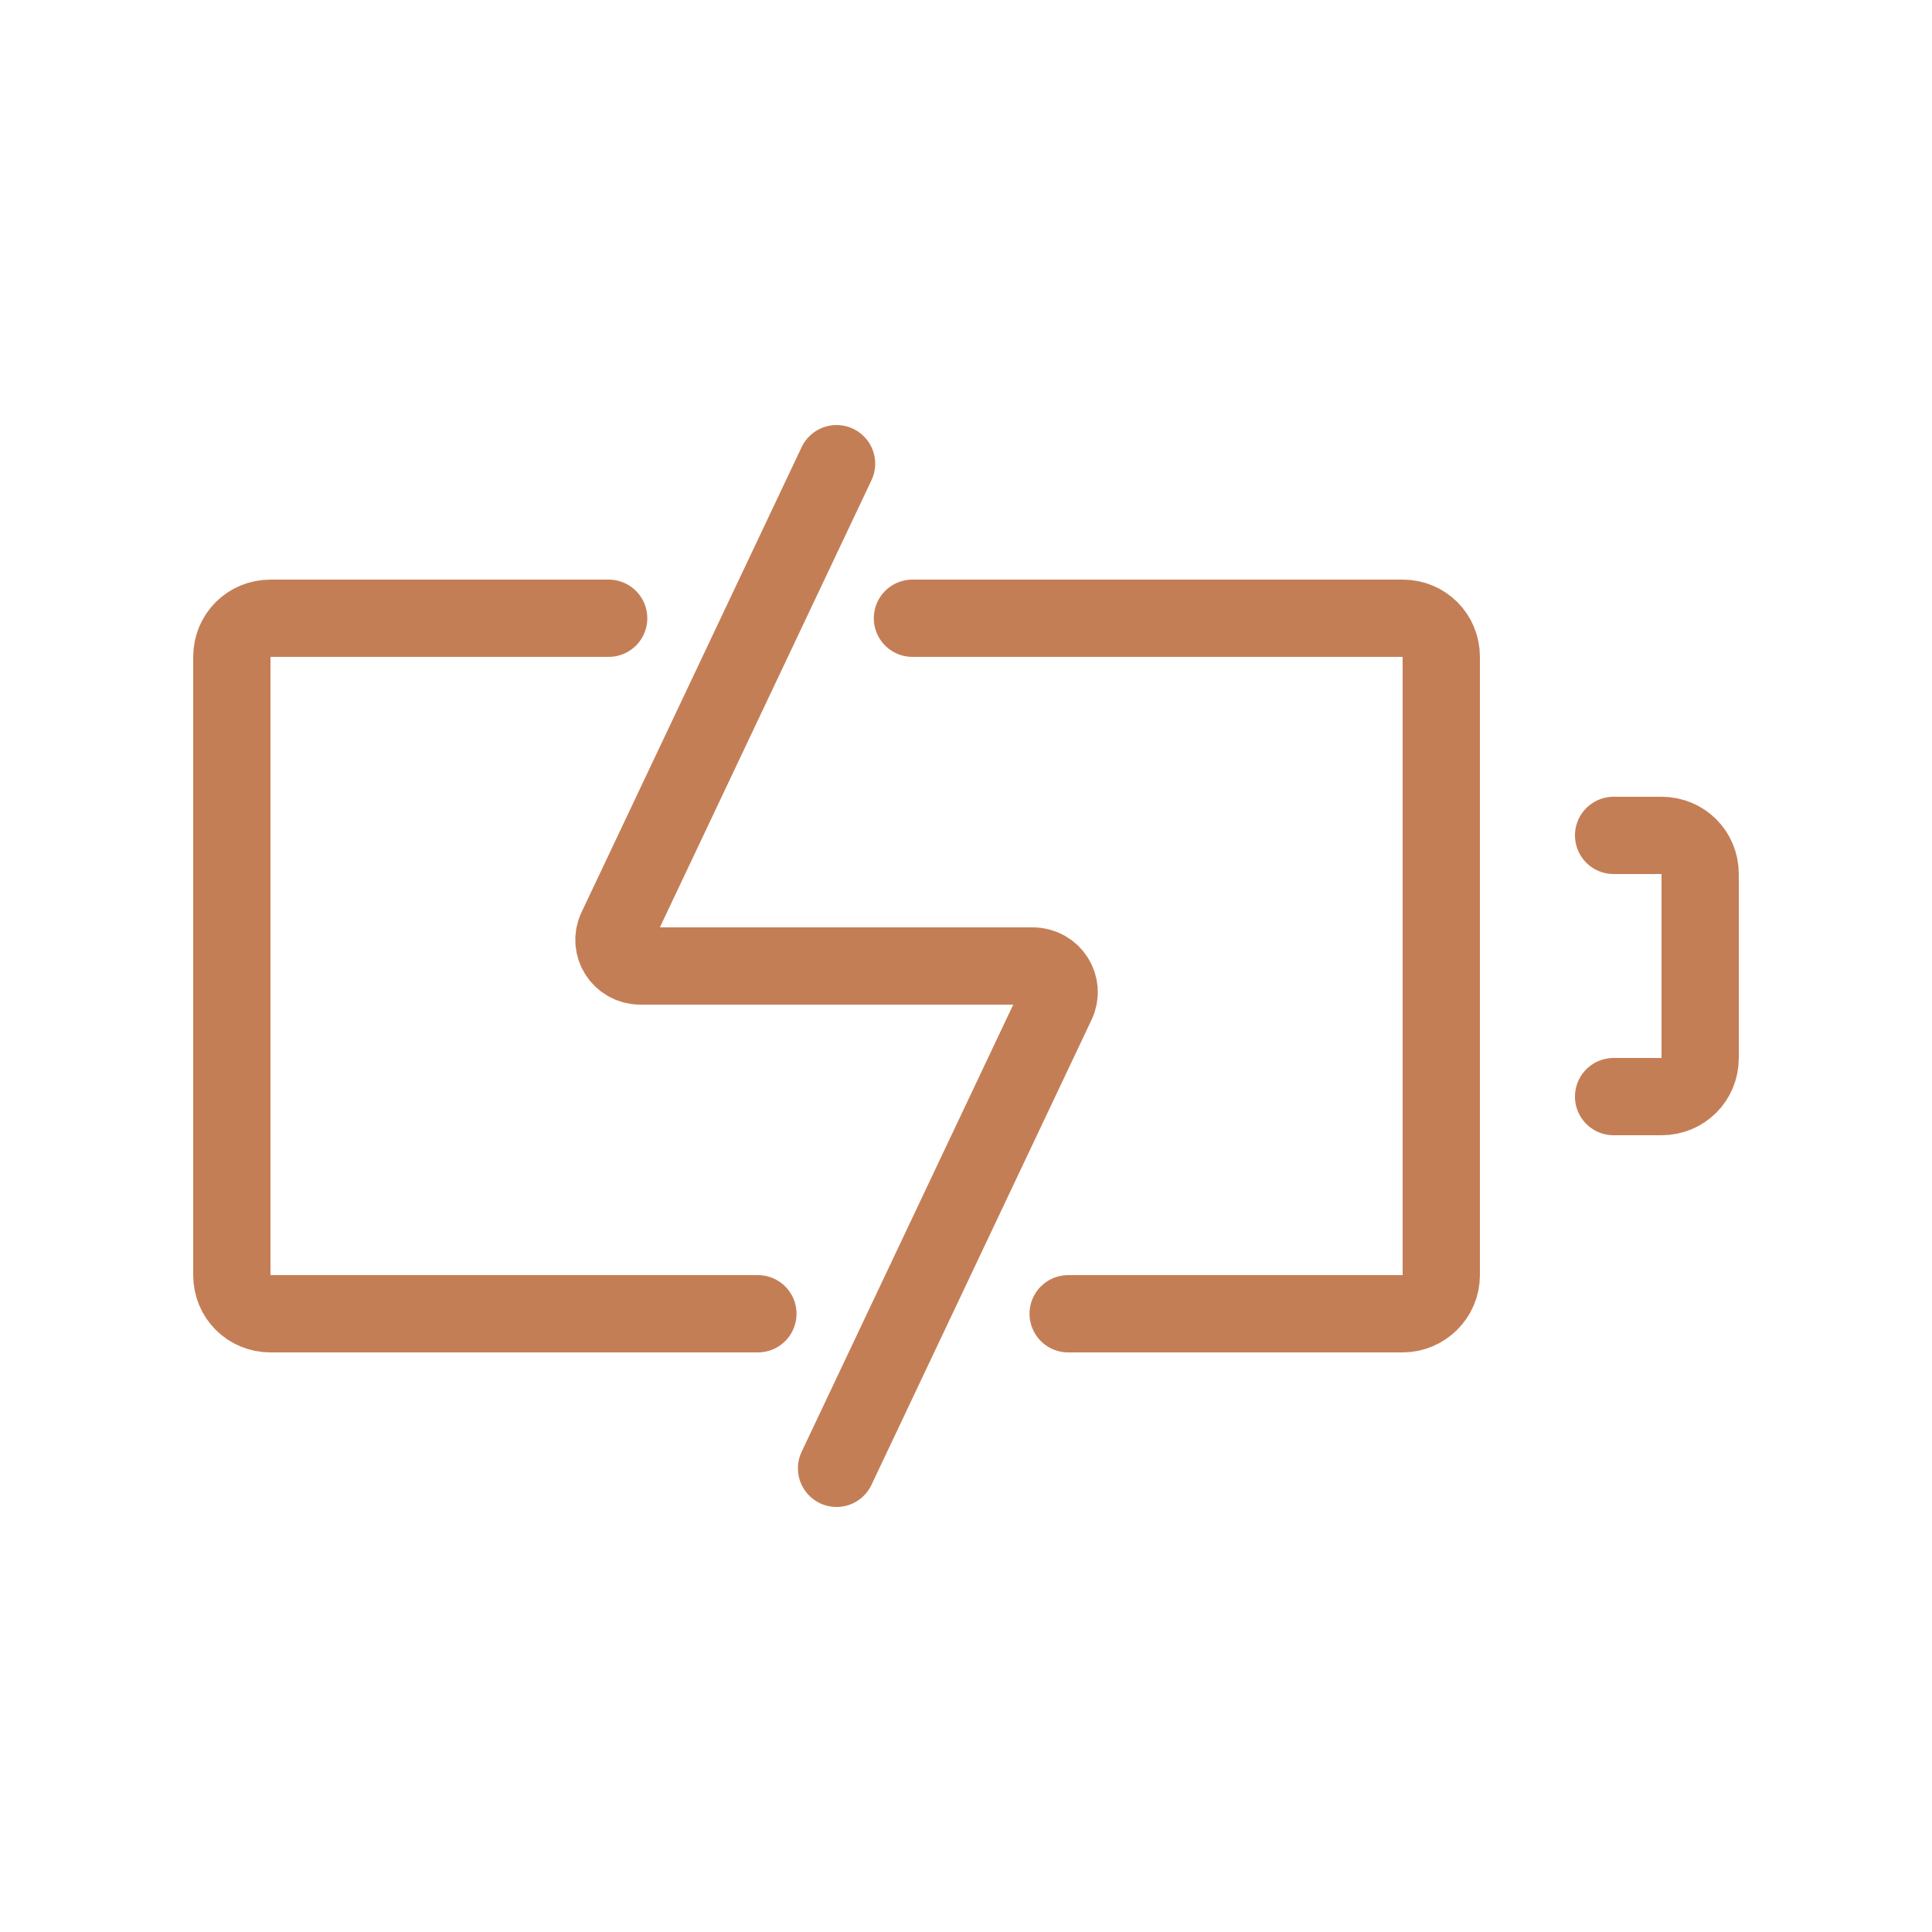 <!DOCTYPE svg PUBLIC "-//W3C//DTD SVG 1.1//EN" "http://www.w3.org/Graphics/SVG/1.1/DTD/svg11.dtd">
<!-- Uploaded to: SVG Repo, www.svgrepo.com, Transformed by: SVG Repo Mixer Tools -->
<svg width="64px" height="64px" viewBox="-0.5 0 25 25" fill="none" xmlns="http://www.w3.org/2000/svg">
<g id="SVGRepo_bgCarrier" stroke-width="0"/>
<g id="SVGRepo_tracerCarrier" stroke-linecap="round" stroke-linejoin="round"/>
<g id="SVGRepo_iconCarrier"> <path d="M7.376 8H3C2.72 8 2.5 8.22 2.5 8.5V16.5C2.5 16.78 2.72 17 3 17H9.307M11.307 8L17.65 8C17.93 8 18.15 8.22 18.15 8.5V16.5C18.15 16.78 17.92 17 17.65 17H13.322" stroke="#c47e56" stroke-miterlimit="10" stroke-linecap="round" stroke-linejoin="round"/> <path d="M20.38 10.81H21C21.28 10.81 21.5 11.03 21.5 11.31V13.69C21.5 13.97 21.28 14.19 21 14.19H20.38" stroke="#c47e56" stroke-miterlimit="10" stroke-linecap="round" stroke-linejoin="round"/> <path d="M10.325 6L7.479 12.014C7.369 12.24 7.533 12.5 7.787 12.5H12.863C13.117 12.5 13.281 12.76 13.171 12.986L10.325 19" stroke="#c47e56" stroke-miterlimit="10" stroke-linecap="round" stroke-linejoin="round"/> </g>
</svg>